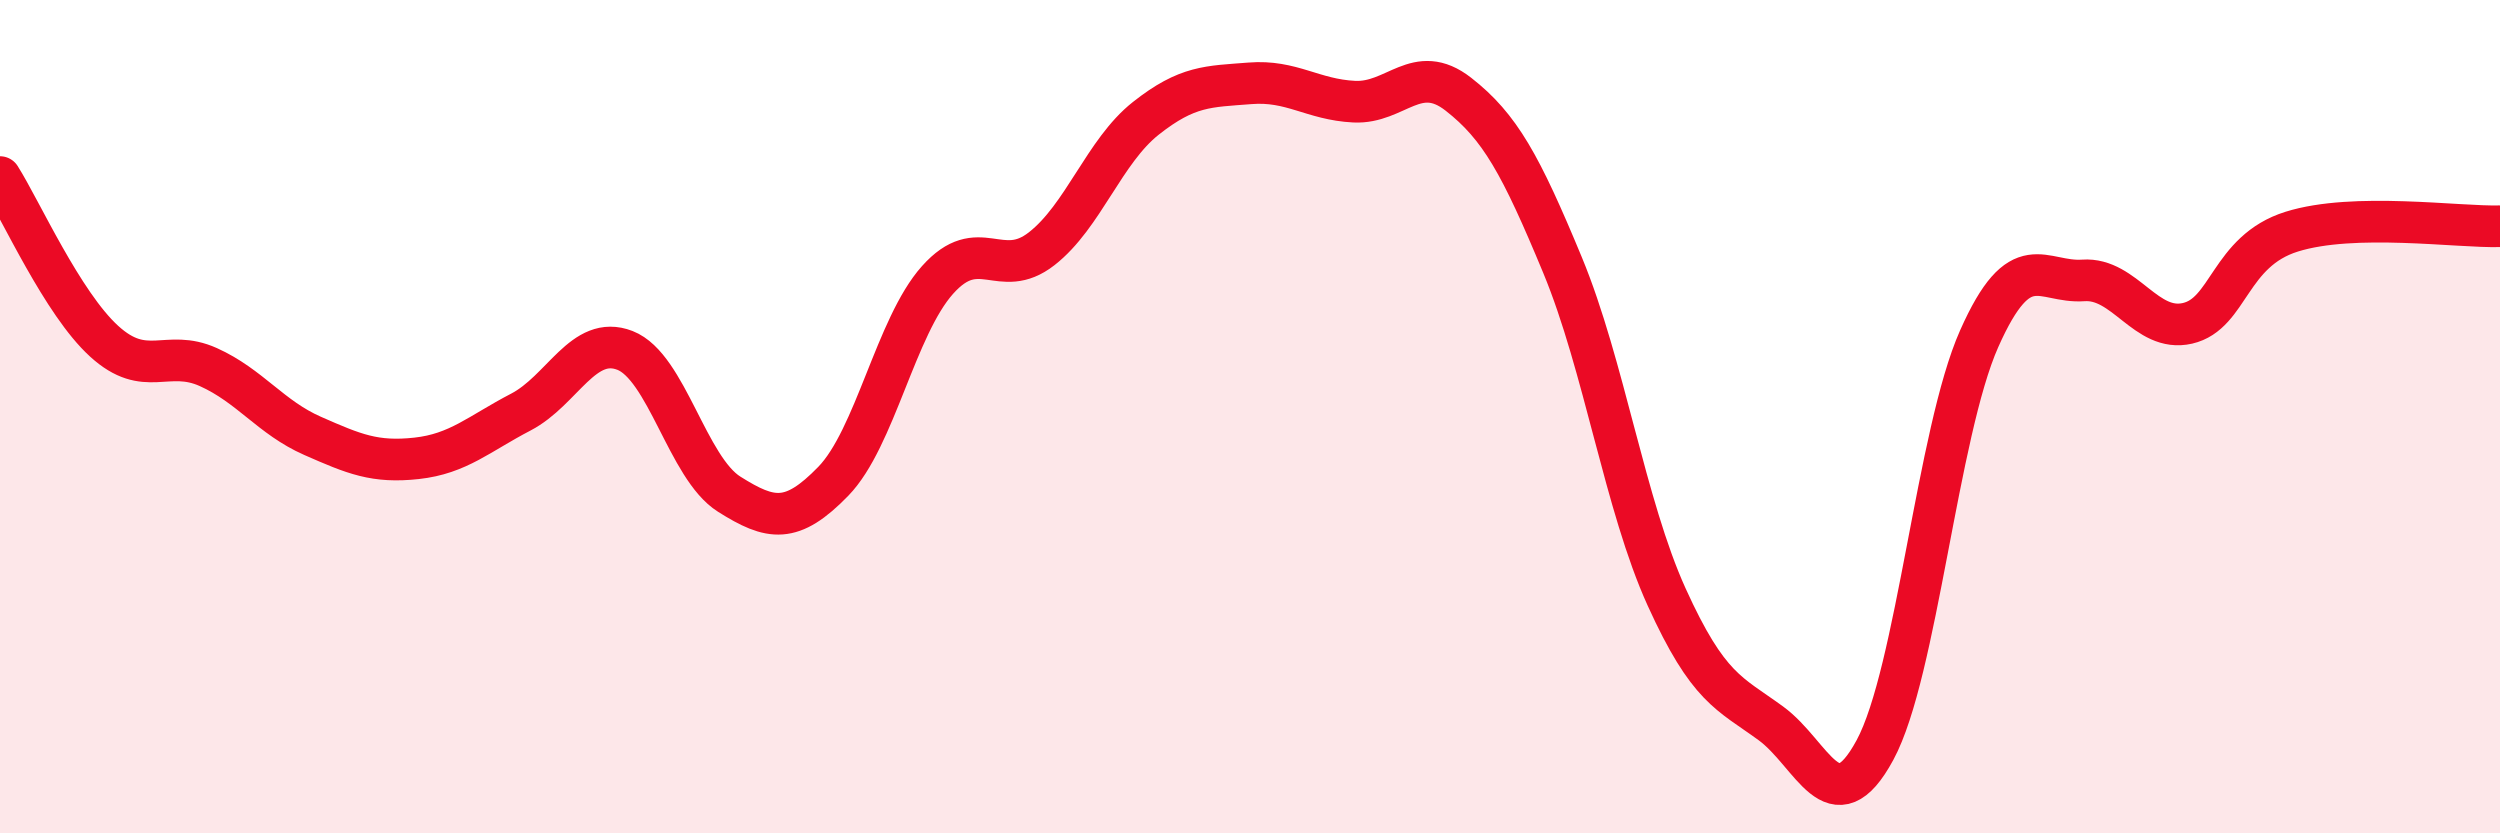 
    <svg width="60" height="20" viewBox="0 0 60 20" xmlns="http://www.w3.org/2000/svg">
      <path
        d="M 0,4.25 C 0.5,5.04 1.5,7.28 2.5,8.19 C 3.5,9.1 4,8.36 5,8.81 C 6,9.26 6.5,10.02 7.5,10.46 C 8.5,10.9 9,11.11 10,11 C 11,10.89 11.5,10.41 12.5,9.89 C 13.5,9.37 14,8.02 15,8.41 C 16,8.8 16.5,11.23 17.5,11.86 C 18.5,12.49 19,12.58 20,11.55 C 21,10.52 21.5,7.84 22.5,6.72 C 23.5,5.6 24,6.75 25,5.97 C 26,5.19 26.5,3.63 27.5,2.84 C 28.5,2.05 29,2.08 30,2 C 31,1.92 31.5,2.39 32.5,2.44 C 33.5,2.49 34,1.48 35,2.26 C 36,3.04 36.5,3.95 37.5,6.36 C 38.5,8.77 39,12.13 40,14.33 C 41,16.53 41.5,16.63 42.5,17.36 C 43.5,18.09 44,19.85 45,18 C 46,16.15 46.5,10.38 47.5,8.13 C 48.5,5.88 49,6.8 50,6.73 C 51,6.66 51.5,7.99 52.5,7.76 C 53.5,7.53 53.5,6.03 55,5.56 C 56.5,5.09 59,5.46 60,5.43L60 20L0 20Z"
        fill="#EB0A25"
        opacity="0.1"
        stroke-linecap="round"
        stroke-linejoin="round"
      />
      <path
        d="M 0,4.25 C 0.5,5.04 1.5,7.28 2.5,8.19 C 3.5,9.1 4,8.36 5,8.81 C 6,9.26 6.5,10.02 7.5,10.46 C 8.5,10.9 9,11.11 10,11 C 11,10.89 11.5,10.41 12.5,9.89 C 13.5,9.37 14,8.02 15,8.41 C 16,8.8 16.5,11.23 17.5,11.86 C 18.5,12.49 19,12.58 20,11.55 C 21,10.52 21.5,7.84 22.5,6.72 C 23.5,5.6 24,6.75 25,5.97 C 26,5.19 26.5,3.63 27.5,2.84 C 28.5,2.05 29,2.08 30,2 C 31,1.92 31.5,2.39 32.5,2.44 C 33.5,2.49 34,1.48 35,2.26 C 36,3.04 36.5,3.95 37.5,6.36 C 38.5,8.77 39,12.13 40,14.33 C 41,16.53 41.5,16.63 42.5,17.36 C 43.5,18.09 44,19.85 45,18 C 46,16.15 46.5,10.38 47.5,8.13 C 48.5,5.88 49,6.8 50,6.73 C 51,6.66 51.5,7.99 52.5,7.76 C 53.5,7.53 53.5,6.03 55,5.56 C 56.5,5.09 59,5.46 60,5.43"
        stroke="#EB0A25"
        stroke-width="1"
        fill="none"
        stroke-linecap="round"
        stroke-linejoin="round"
      />
    </svg>
  